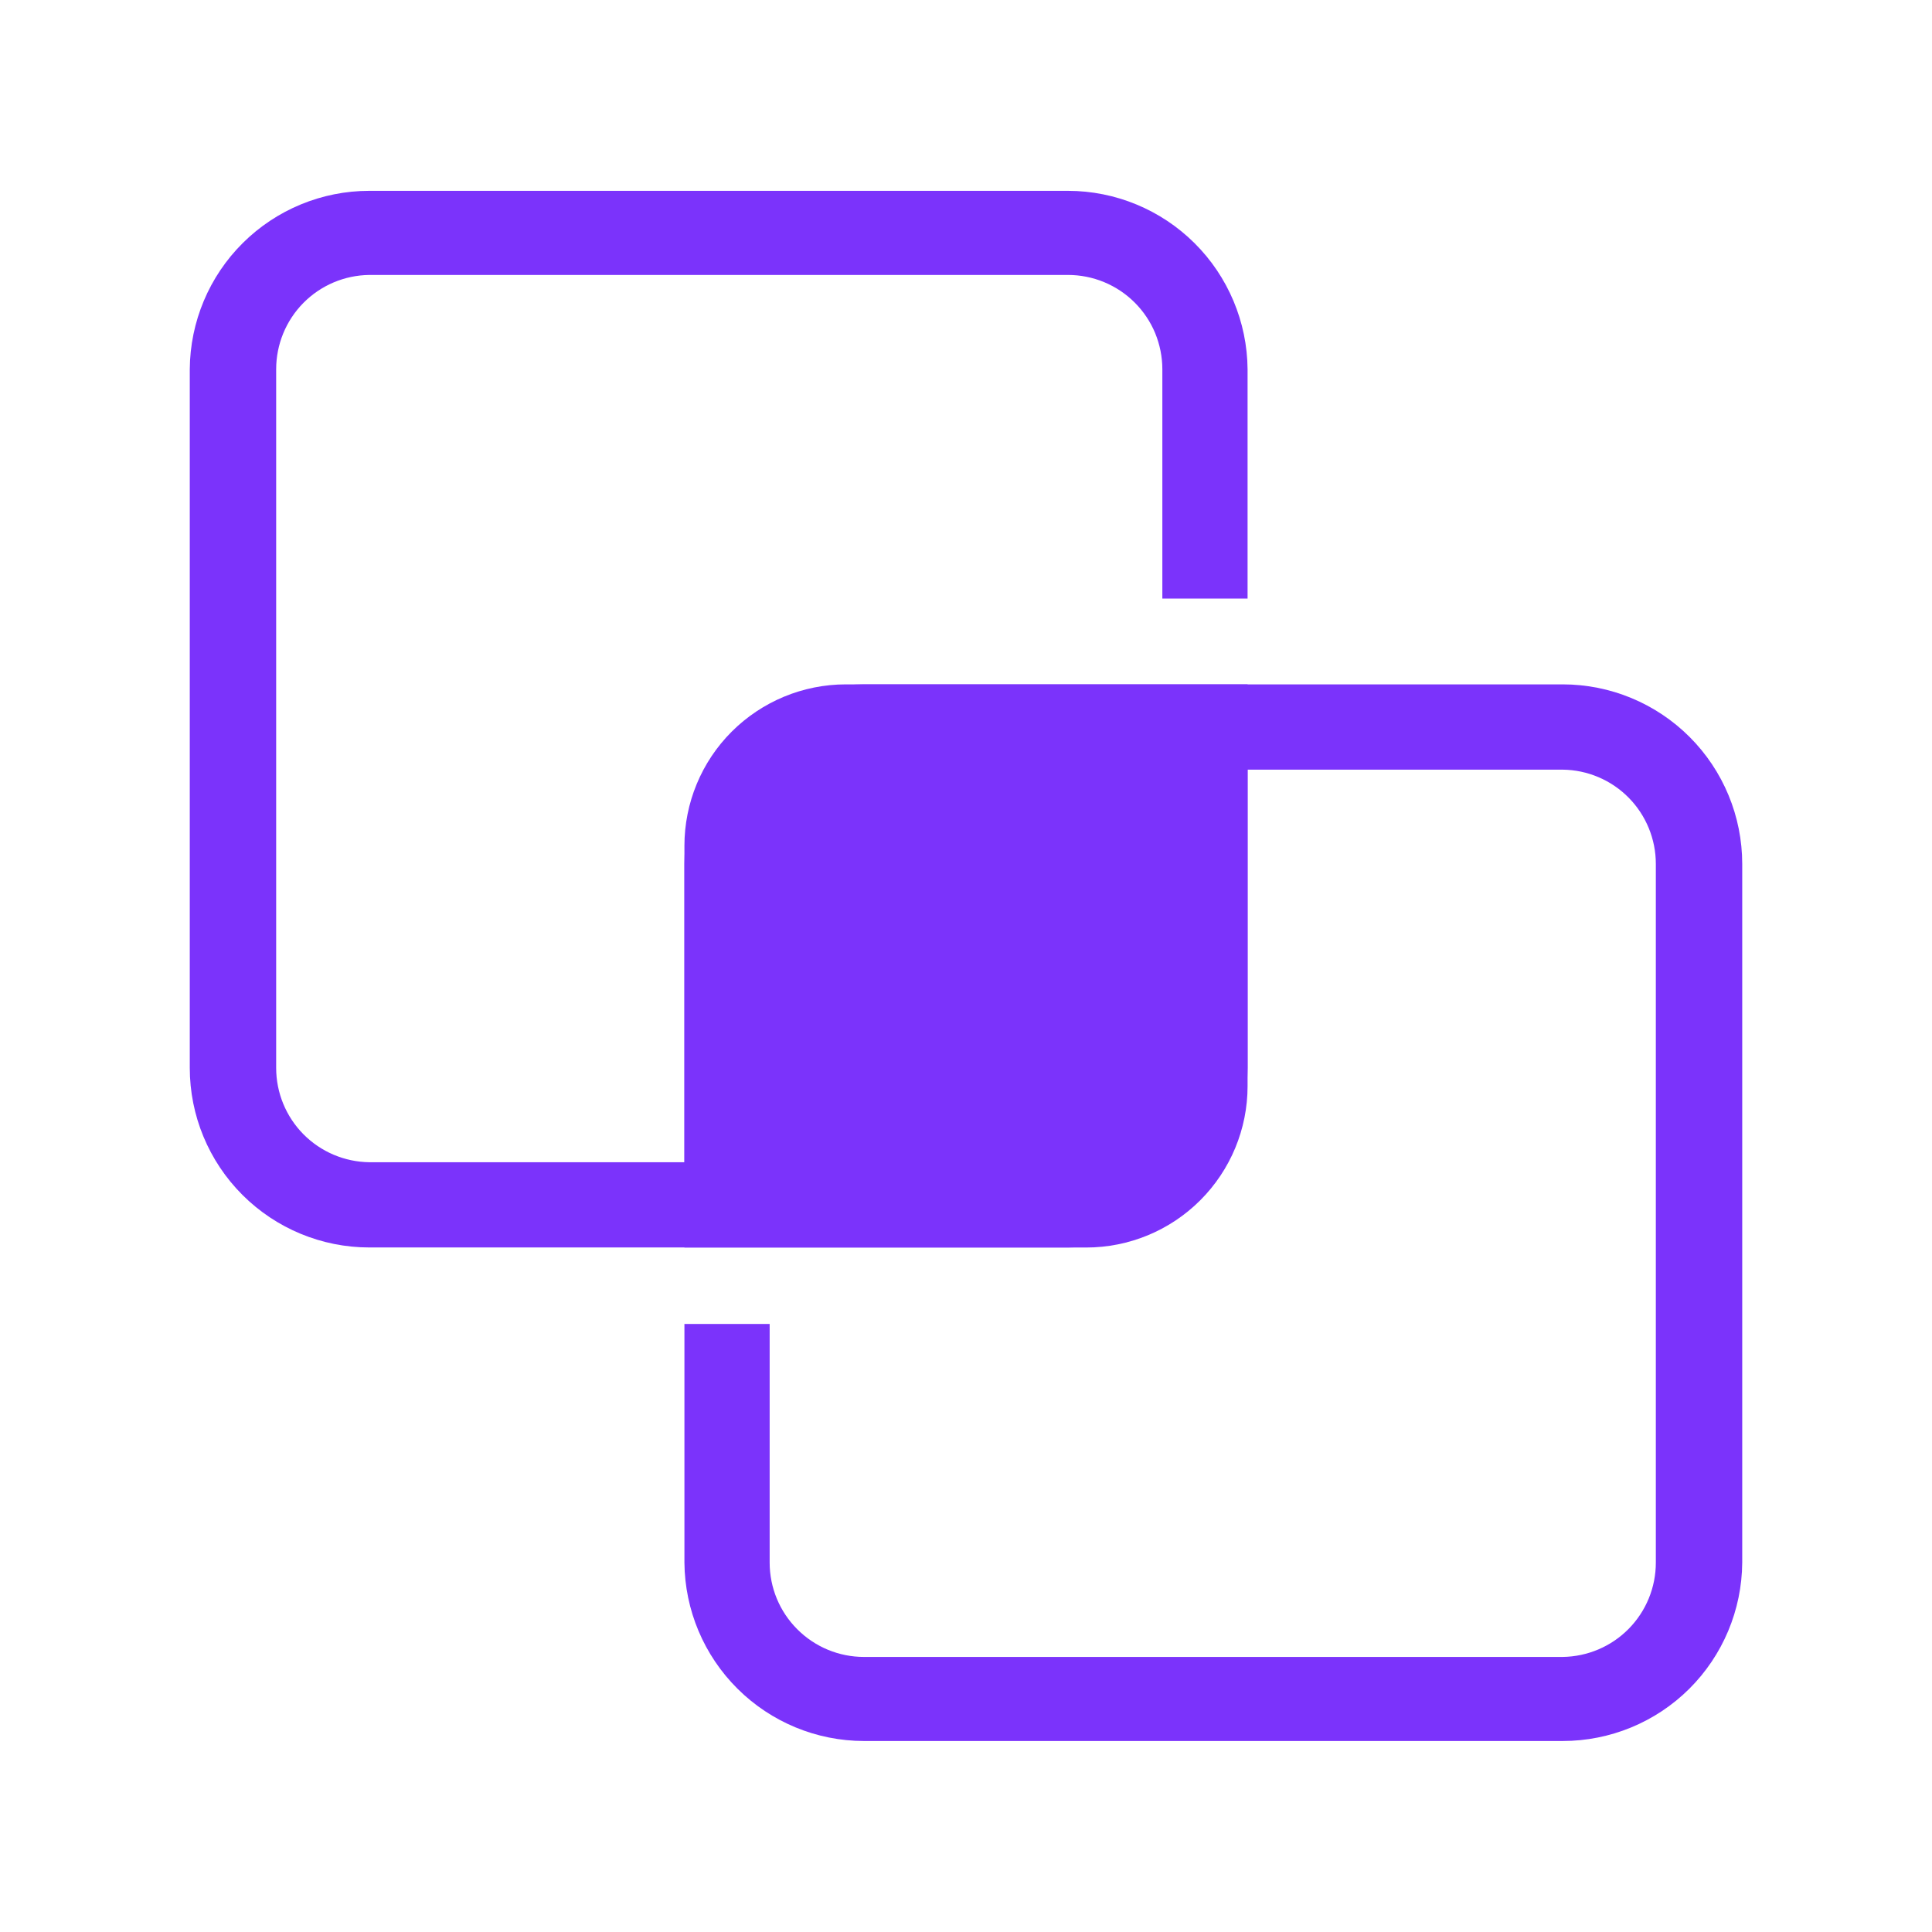 <?xml version="1.0" encoding="UTF-8"?><svg width="35" height="35" viewBox="0 0 35 35" fill="none" xmlns="http://www.w3.org/2000/svg">
<path d="M28.309 31.54H15.652C14.793 31.539 13.97 31.199 13.361 30.593C12.752 29.988 12.406 29.167 12.399 28.308V23.985H13.943V28.308C13.943 28.761 14.123 29.196 14.444 29.516C14.764 29.837 15.199 30.017 15.652 30.017H28.309C28.758 30.011 29.188 29.829 29.504 29.509C29.82 29.189 29.997 28.758 29.997 28.308V15.651C29.997 15.202 29.82 14.77 29.504 14.45C29.188 14.13 28.758 13.948 28.309 13.943H15.652C15.199 13.943 14.764 14.123 14.444 14.443C14.123 14.764 13.943 15.198 13.943 15.651V22.44H12.399V15.651C12.4 14.789 12.744 13.963 13.353 13.353C13.963 12.743 14.79 12.4 15.652 12.398H28.309C29.172 12.398 29.999 12.741 30.609 13.351C31.219 13.961 31.562 14.789 31.562 15.651V28.308C31.556 29.167 31.211 29.989 30.602 30.595C29.992 31.201 29.168 31.54 28.309 31.54Z" fill="#7B33FB"/>
<path d="M19.348 22.599H6.691C5.828 22.599 5.001 22.256 4.391 21.646C3.781 21.036 3.438 20.209 3.438 19.346V6.689C3.444 5.83 3.789 5.008 4.398 4.403C5.008 3.797 5.832 3.457 6.691 3.457H19.348C20.207 3.458 21.03 3.799 21.639 4.404C22.248 5.009 22.594 5.831 22.601 6.689V10.843H21.057V6.689C21.057 6.465 21.012 6.243 20.927 6.035C20.841 5.828 20.715 5.64 20.556 5.481C20.397 5.322 20.209 5.197 20.002 5.111C19.794 5.025 19.572 4.981 19.348 4.981H6.691C6.242 4.986 5.812 5.168 5.496 5.488C5.18 5.808 5.003 6.24 5.003 6.689V19.346C5.003 19.796 5.18 20.227 5.496 20.547C5.812 20.867 6.242 21.049 6.691 21.055H19.348C19.572 21.055 19.794 21.011 20.002 20.925C20.209 20.839 20.397 20.713 20.556 20.554C20.715 20.396 20.841 20.207 20.927 20C21.012 19.793 21.057 19.57 21.057 19.346V13.169H22.601V19.346C22.599 20.208 22.256 21.035 21.646 21.645C21.037 22.254 20.21 22.598 19.348 22.599Z" fill="#7B33FB"/>
<path d="M15.323 12.398C14.547 12.398 13.804 12.707 13.255 13.255C12.707 13.803 12.399 14.547 12.399 15.322V22.6H19.677C20.453 22.6 21.196 22.292 21.744 21.744C22.293 21.195 22.601 20.452 22.601 19.676V12.398H15.323Z" fill="#7B33FB"/>
</svg>
